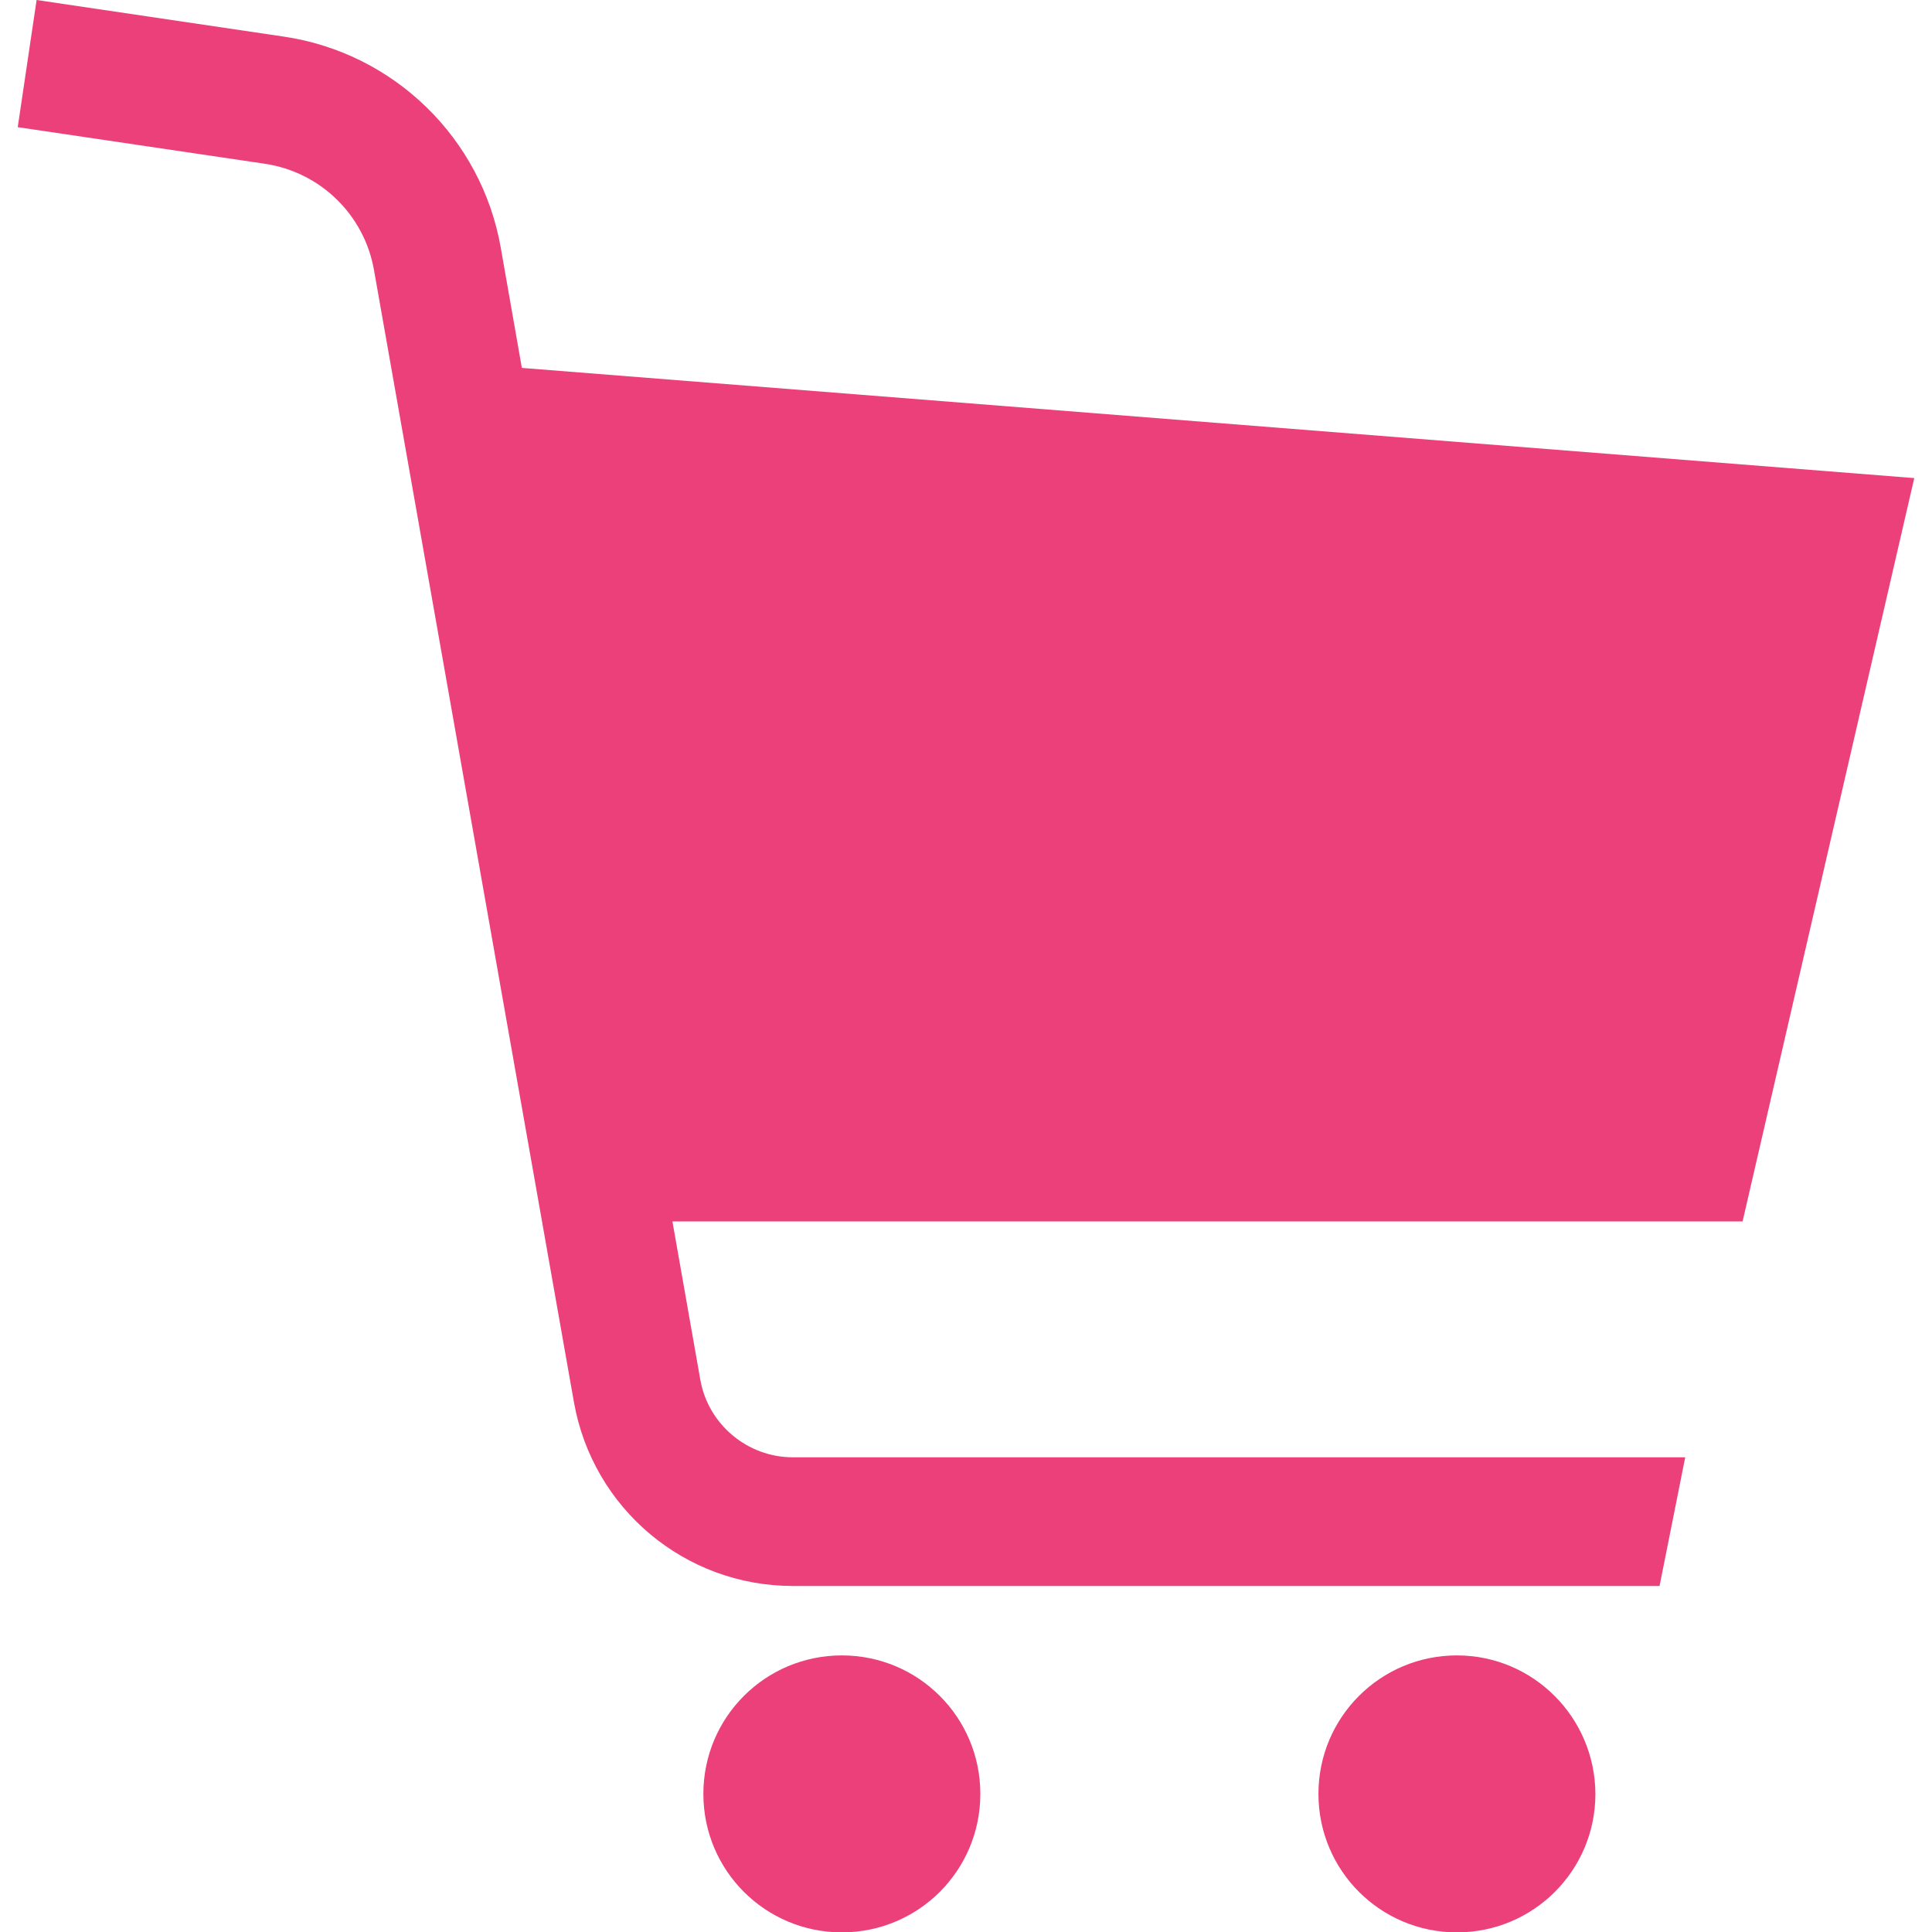 <?xml version="1.0" encoding="utf-8"?>
<!-- Generator: Adobe Illustrator 22.0.1, SVG Export Plug-In . SVG Version: 6.00 Build 0)  -->
<svg version="1.1" id="_x32_" xmlns="http://www.w3.org/2000/svg" xmlns:xlink="http://www.w3.org/1999/xlink" x="0px" y="0px"
	 viewBox="0 0 512 512" style="enable-background:new 0 0 512 512;" xml:space="preserve">
<style type="text/css">
	.st0{fill:#EC407A;}
</style>
<g>
	<path class="st0" d="M507.3,126.7l-369-29.2l-5.6-31.9C127.6,36.6,104.4,14,75.2,9.7L9.7,0l-5,33.7l65.5,9.7
		c14.7,2.2,26.3,13.5,28.9,28.1l53,300.1c5,28.2,29.4,48.7,58,48.7h229.7l6.8-34.1H210.1c-12,0-22.4-8.7-24.5-20.5l-7.4-42h283.6
		L507.3,126.7z"/>
	<path class="st0" d="M223.1,438.7c-20.3,0-36.7,16.4-36.7,36.7c0,20.3,16.4,36.7,36.7,36.7c20.3,0,36.7-16.4,36.7-36.7
		C259.8,455.1,243.4,438.7,223.1,438.7z"/>
	<path class="st0" d="M386.1,438.7c-20.3,0-36.7,16.4-36.7,36.7c0,20.3,16.4,36.7,36.7,36.7c20.3,0,36.7-16.4,36.7-36.7
		C422.7,455.1,406.3,438.7,386.1,438.7z"/>
</g>
</svg>
